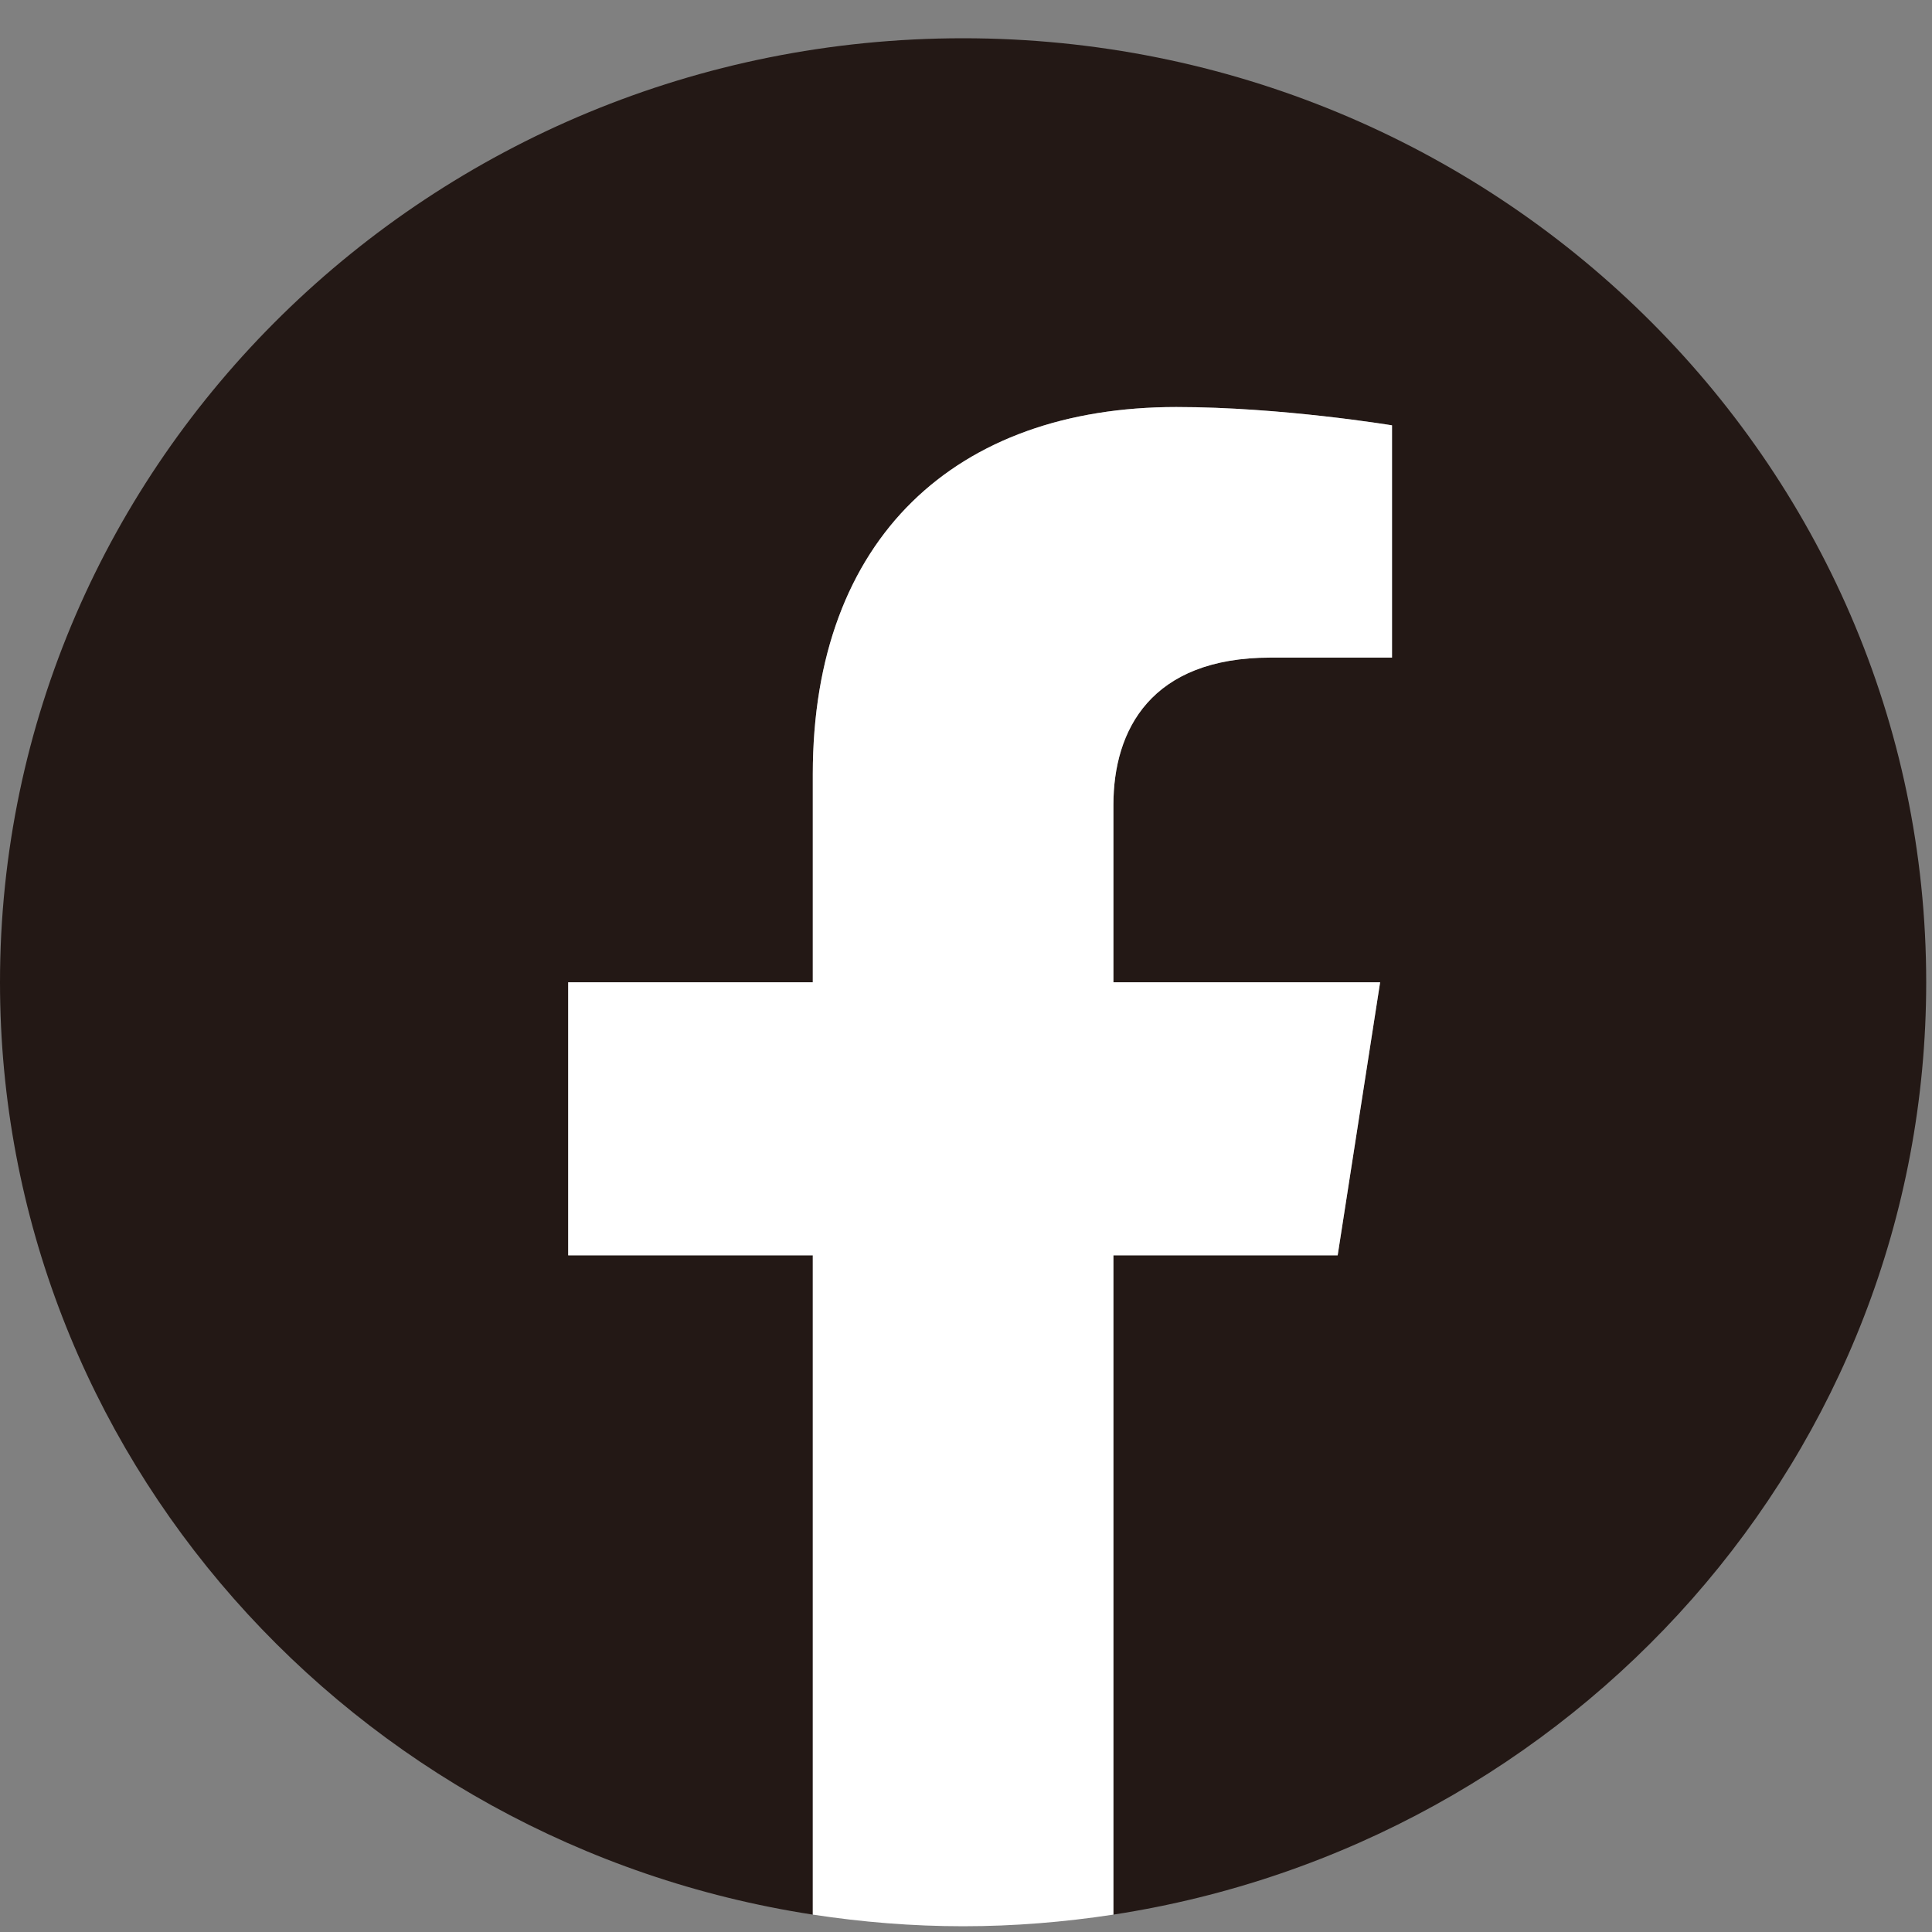 <svg width="40" height="40" viewBox="0 0 40 40" fill="none" xmlns="http://www.w3.org/2000/svg">
<rect x="0" y="0" width="40" height="40" fill="#808080" stroke="none"/>
<path d="M39.88 20.337C39.88 9.548 30.948 0.792 19.94 0.792C8.933 0.792 0 9.548 0 20.337C0 30.092 7.297 38.175 16.828 39.64V25.99H11.764V20.337H16.828V16.028C16.828 11.133 19.799 8.427 24.354 8.427C26.534 8.427 28.82 8.807 28.82 8.807V13.615H26.305C23.826 13.615 23.052 15.115 23.052 16.666V20.337H28.574L27.695 25.99H23.052V39.64C32.583 38.175 39.88 30.092 39.88 20.337Z" fill="#231815"/>
<path d="M27.695 25.99L28.574 20.337H23.052V16.666C23.052 15.114 23.826 13.615 26.305 13.615H28.82V8.806C28.82 8.806 26.534 8.427 24.354 8.427C19.799 8.427 16.828 11.133 16.828 16.028V20.337H11.764V25.99H16.828V39.64C17.848 39.795 18.885 39.881 19.94 39.881C20.995 39.881 22.032 39.795 23.052 39.64V25.99H27.695Z" fill="white"/>
</svg>

